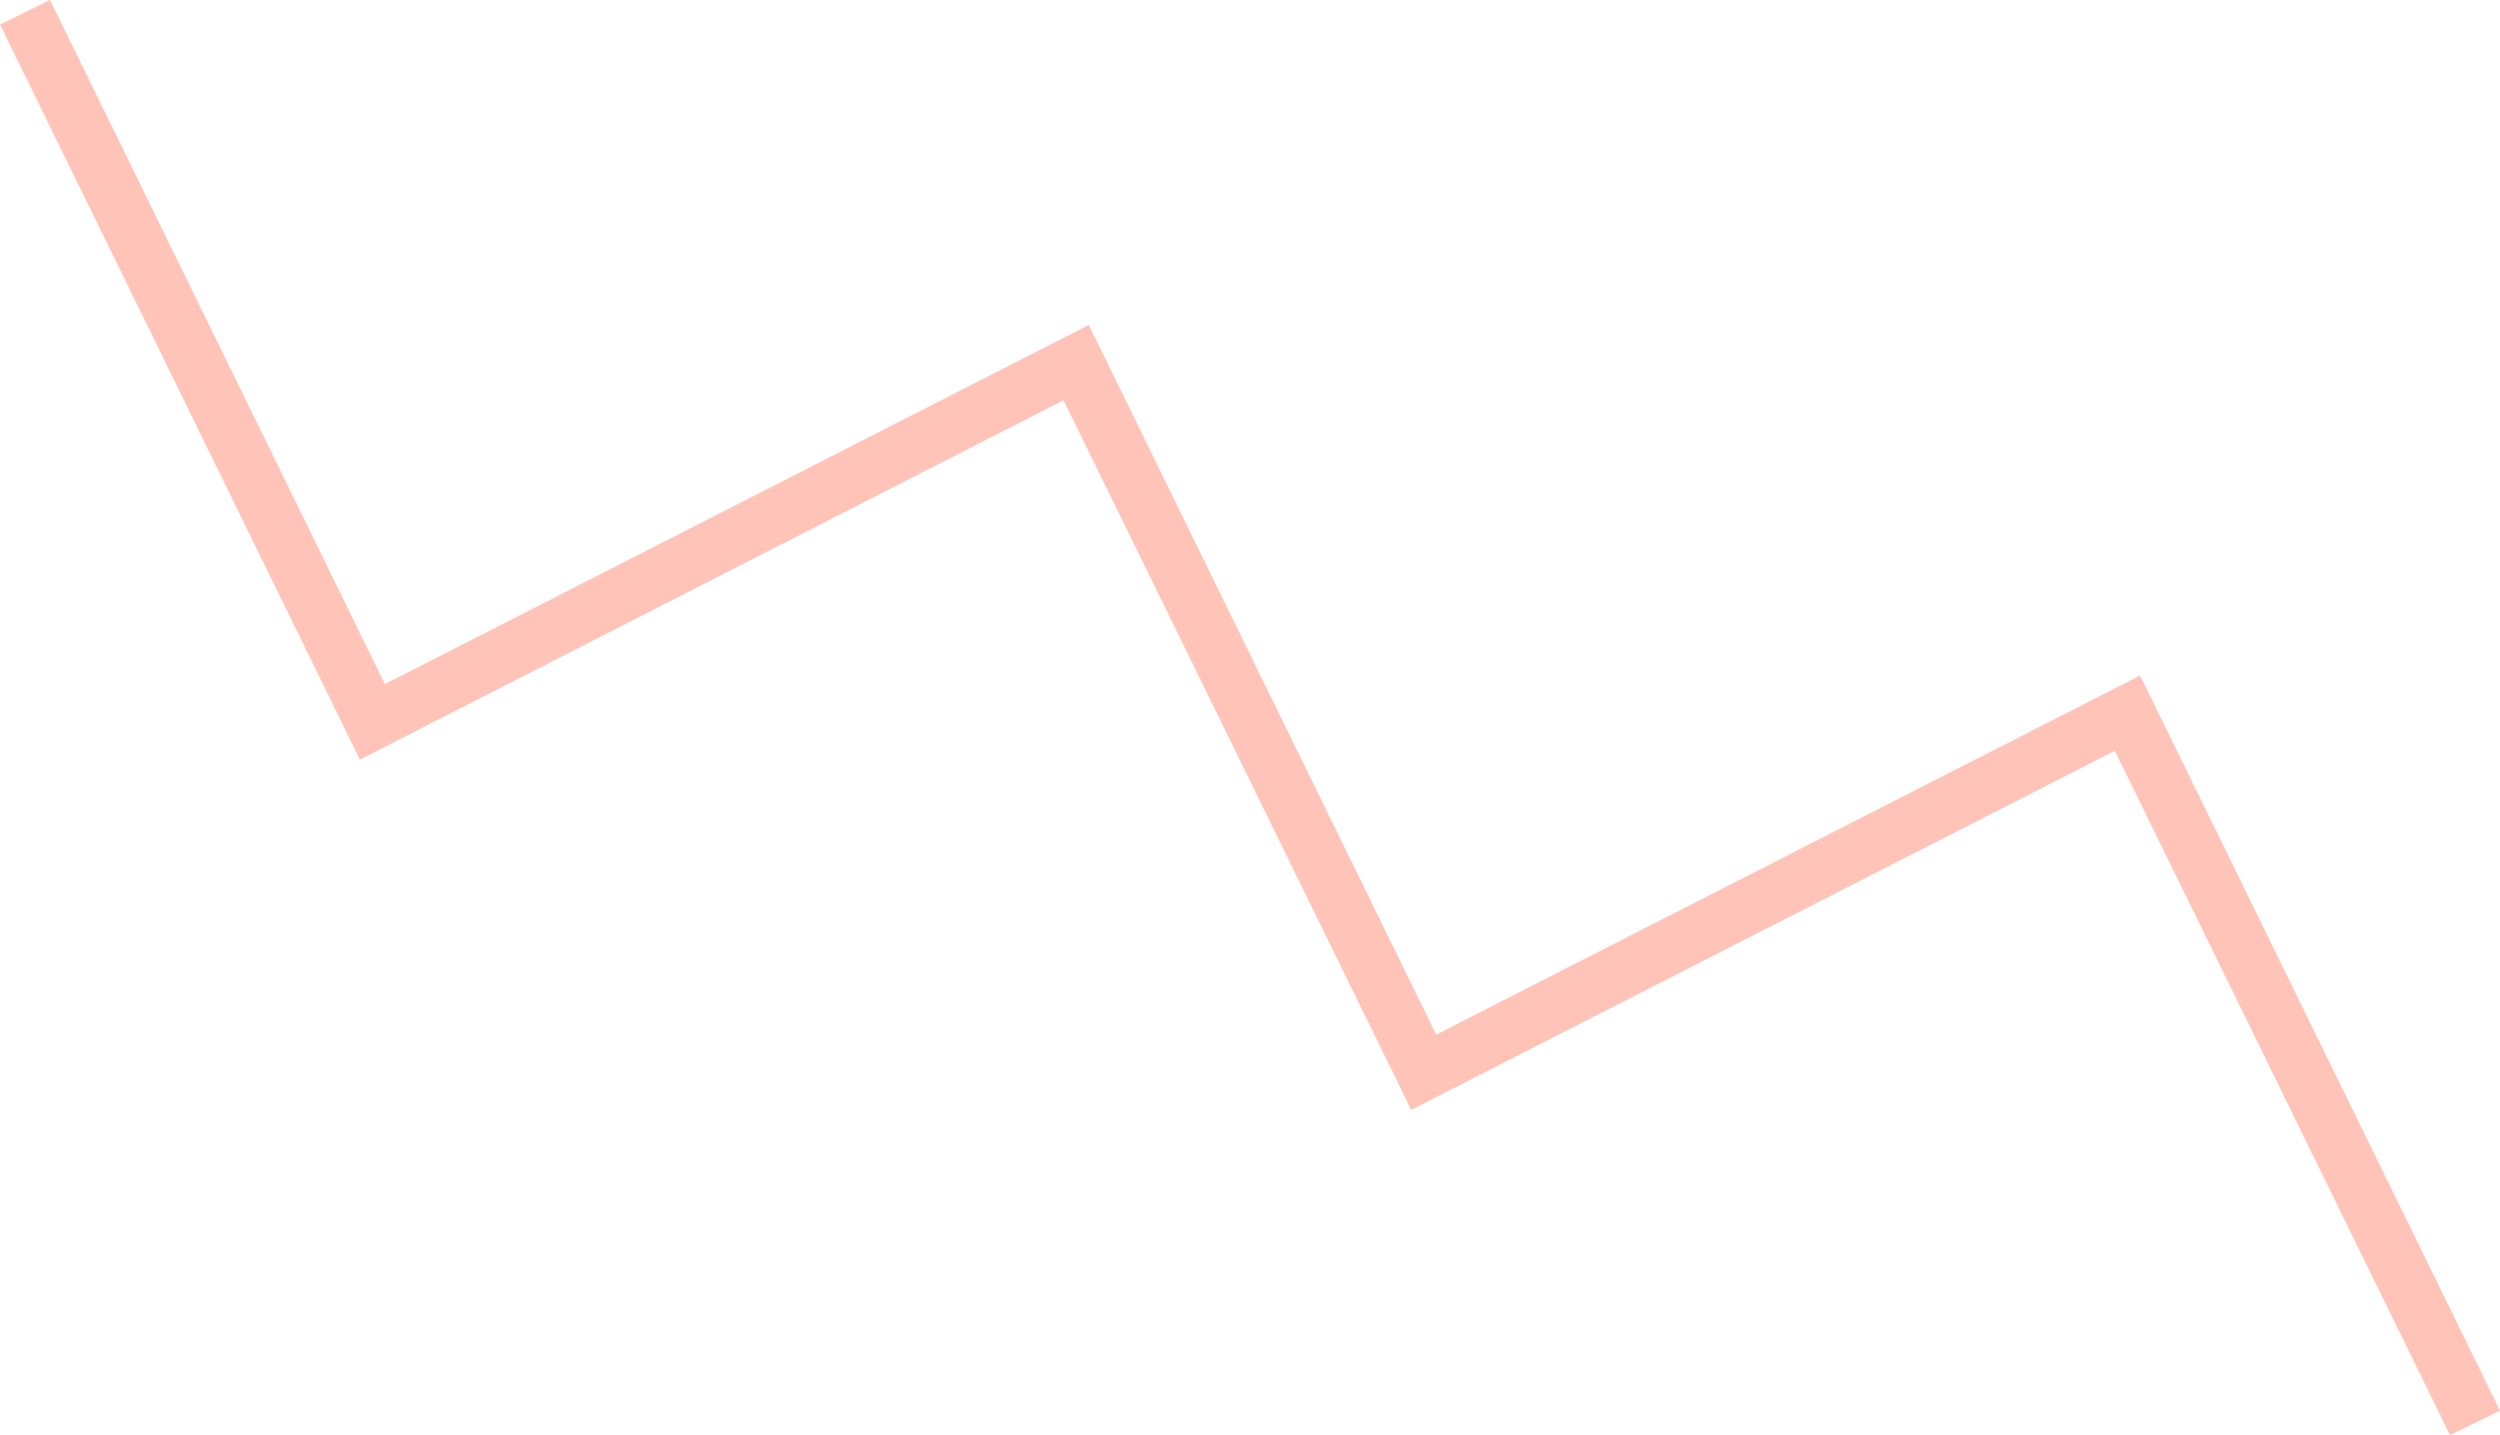 <svg xmlns="http://www.w3.org/2000/svg" viewBox="0 0 96 55.11"><path fill="#ffac99" opacity=".7" d="M94.08 55.11L81.21 28.83 54.19 42.62 40.84 15.37l-27.02 13.8L0 .94 1.92 0l12.86 26.27 27.03-13.79 13.34 27.25 27.03-13.79L96 54.17l-1.92.94z"/></svg>